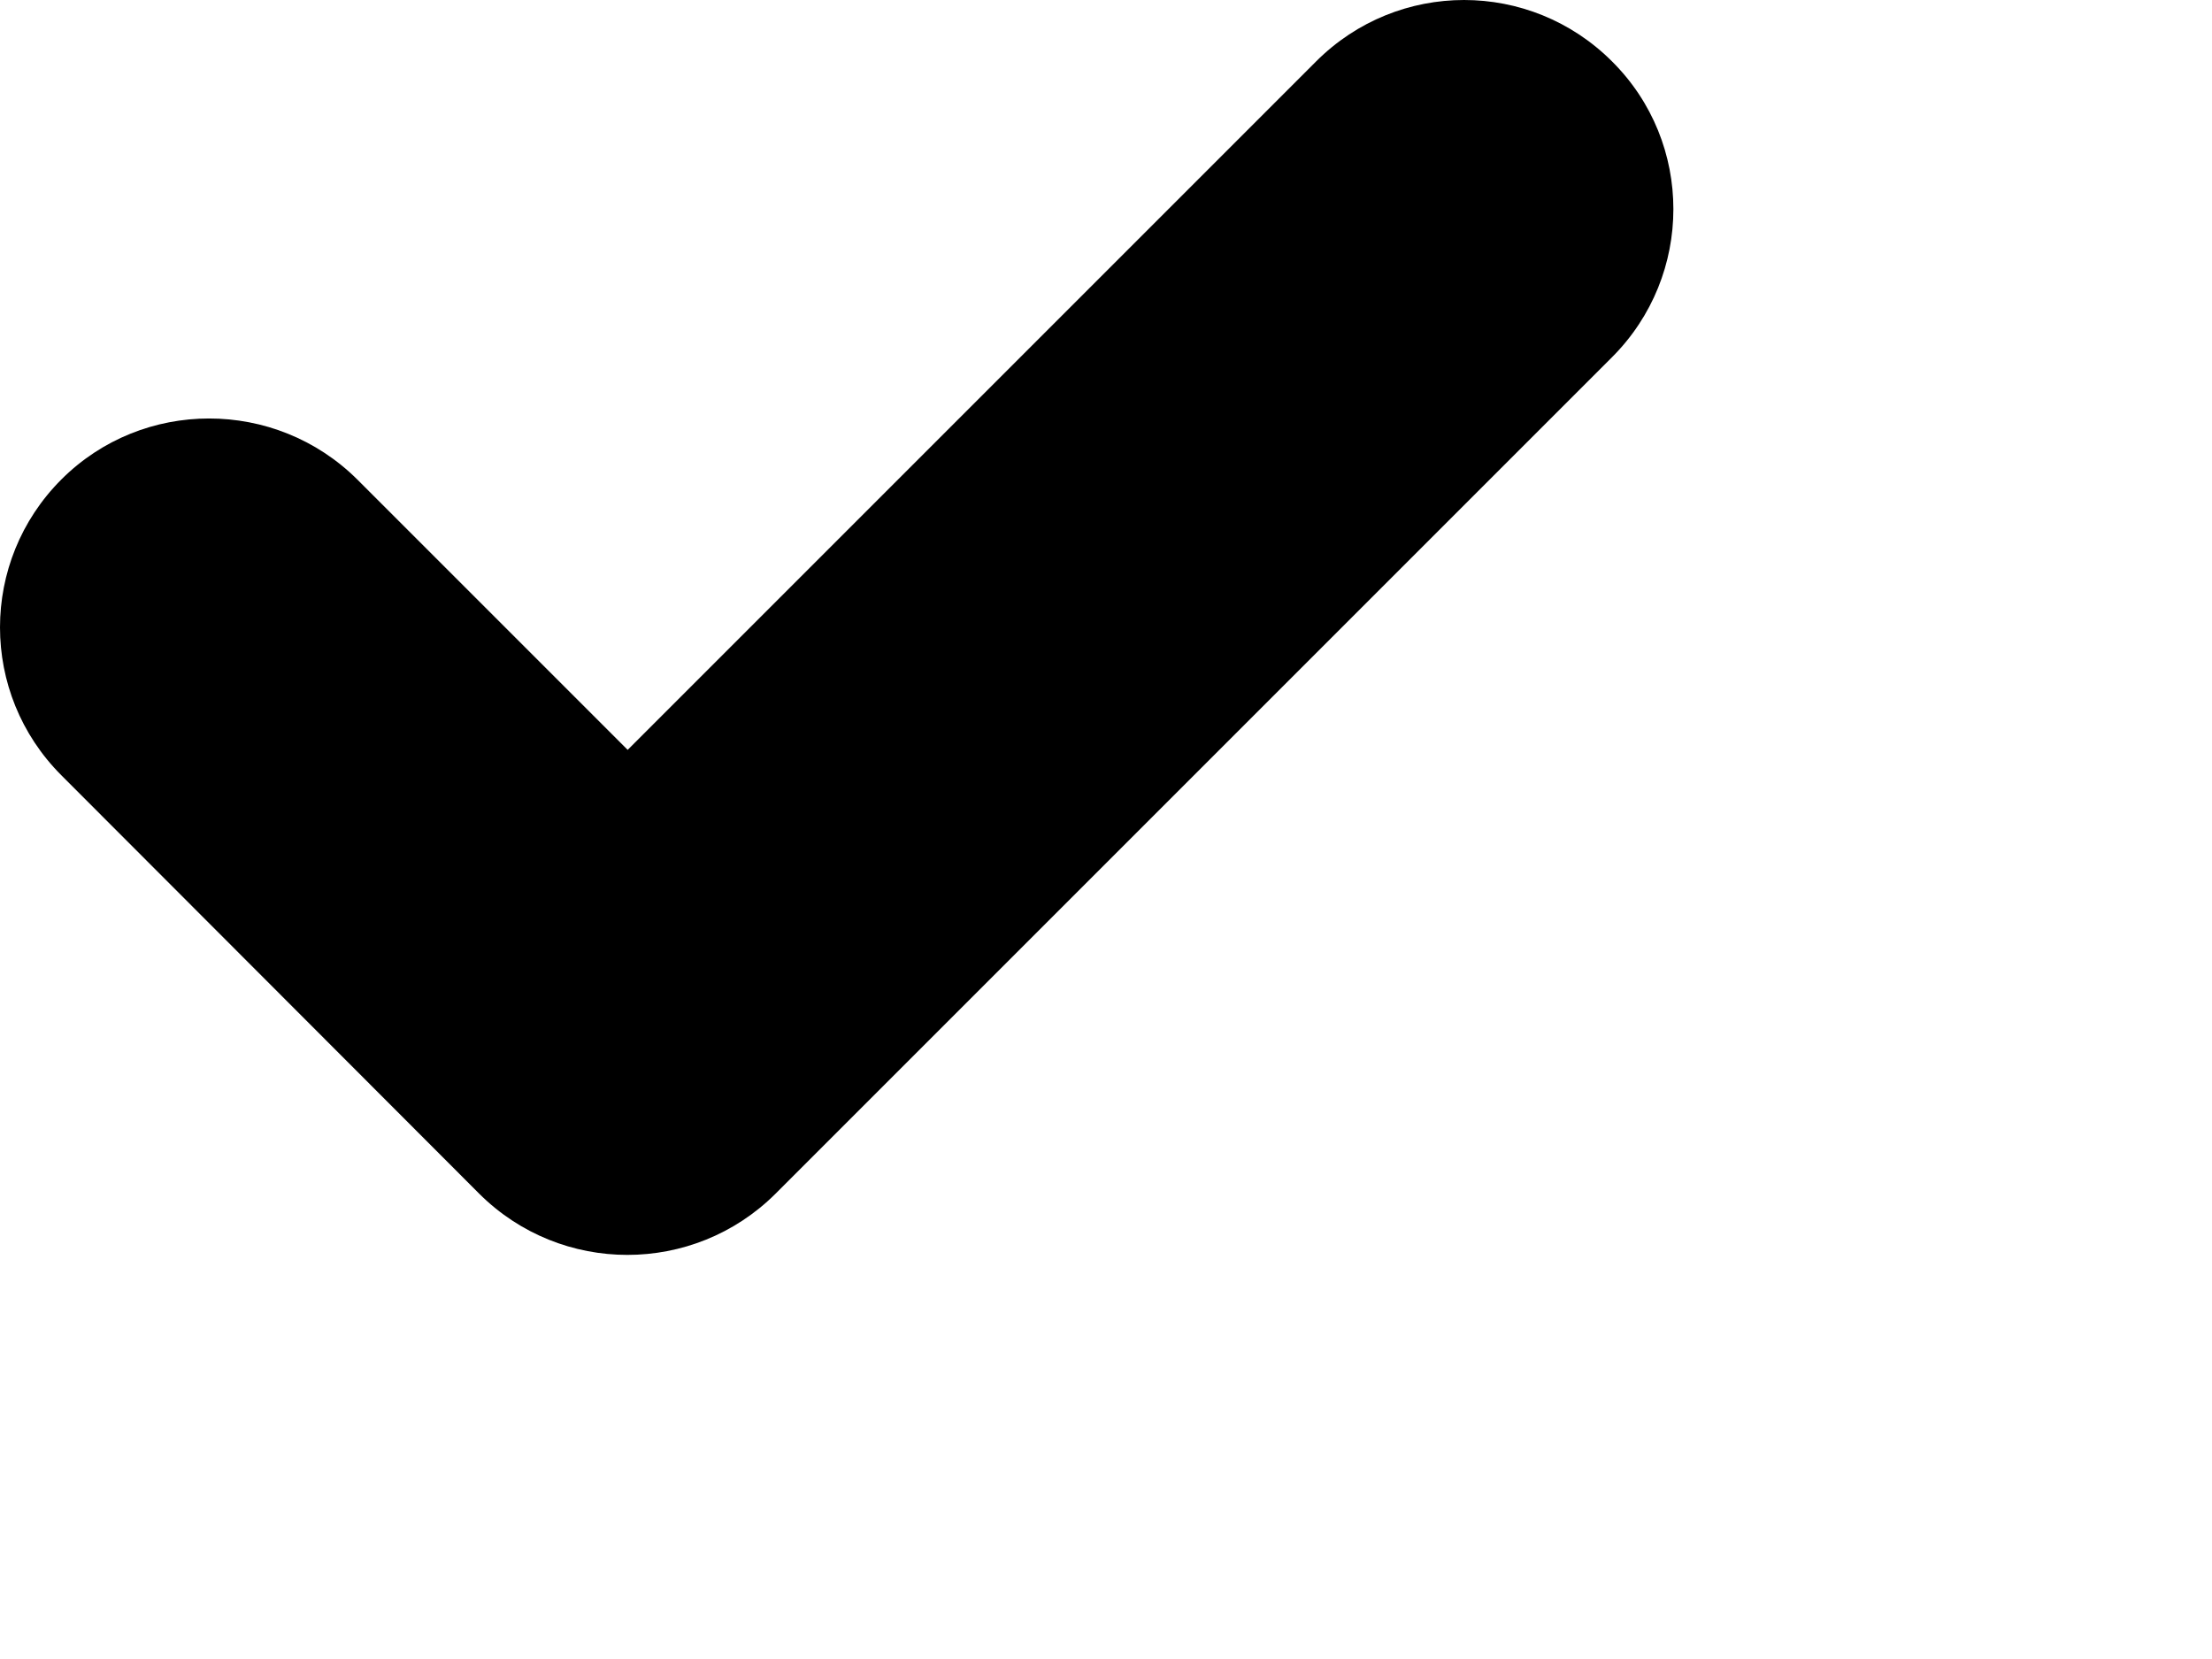 <?xml version="1.0" encoding="utf-8"?>
<svg xmlns="http://www.w3.org/2000/svg" fill="none" height="100%" overflow="visible" preserveAspectRatio="none" style="display: block;" viewBox="0 0 4 3" width="100%">
<path clip-rule="evenodd" d="M2.915 0.111C3.063 0.258 3.063 0.498 2.915 0.646L1.402 2.159C1.254 2.306 1.015 2.306 0.867 2.159L0.111 1.402C-0.037 1.254 -0.037 1.015 0.111 0.867C0.258 0.72 0.498 0.72 0.646 0.867L1.135 1.356L2.38 0.111C2.528 -0.037 2.767 -0.037 2.915 0.111Z" fill="black" fill-rule="evenodd" id="Shape"/>
</svg>